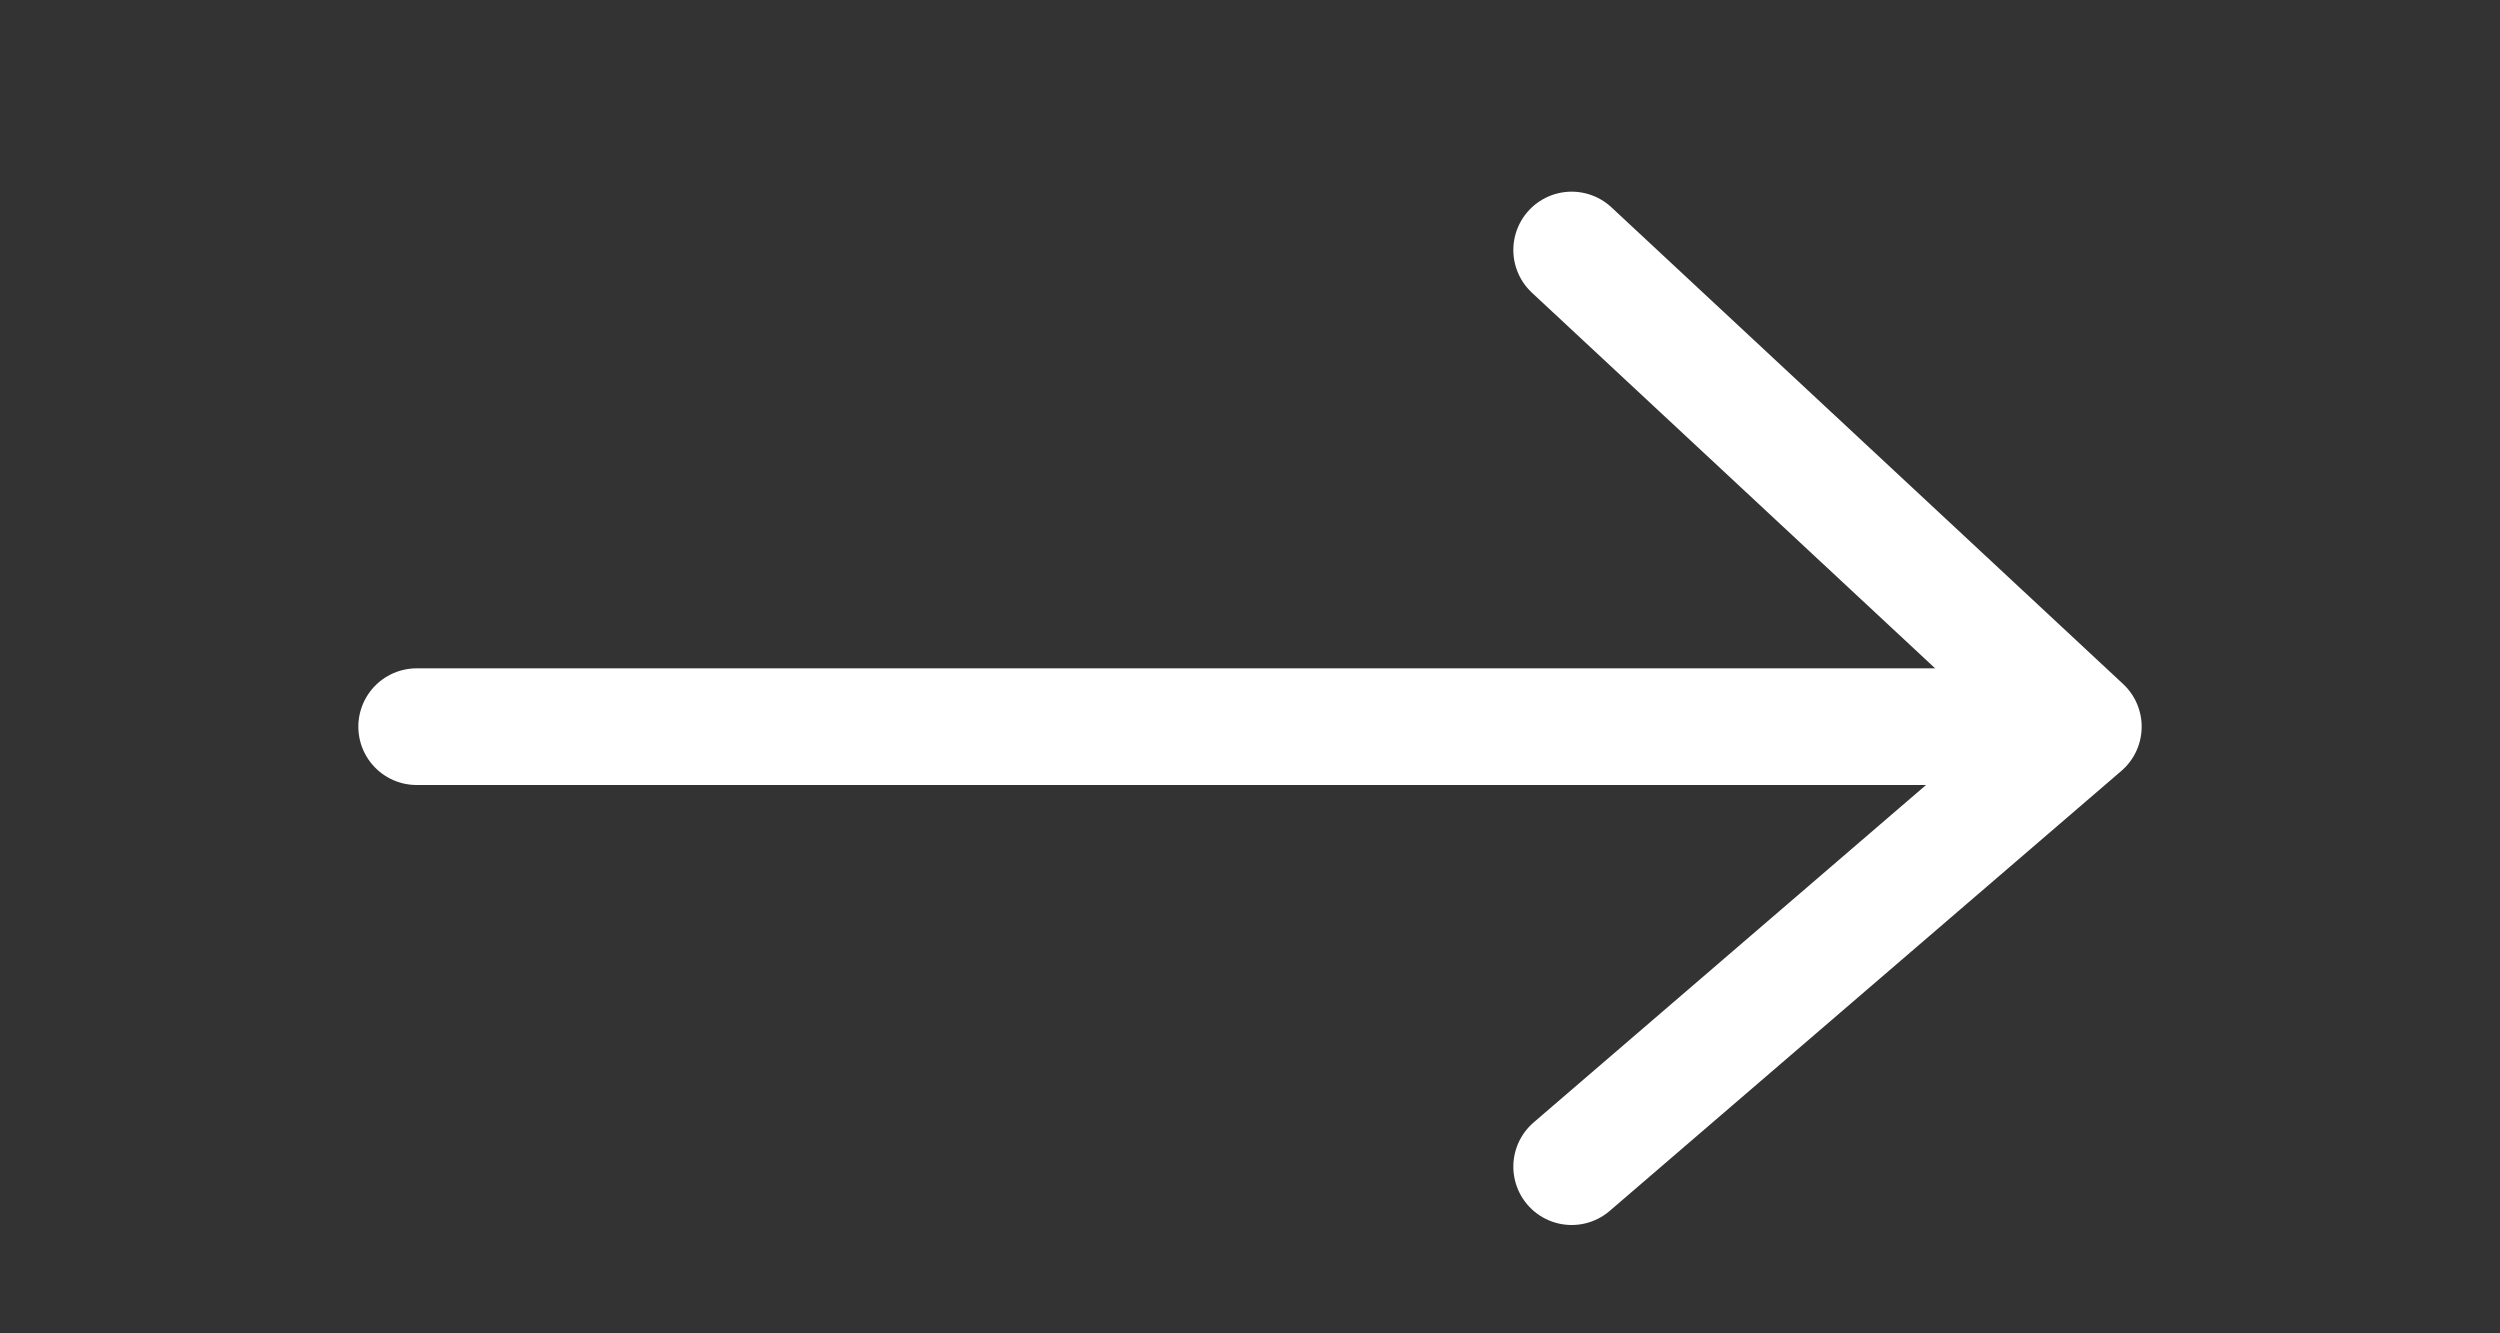 <svg width="30" height="16" viewBox="0 0 30 16" fill="none" xmlns="http://www.w3.org/2000/svg">
<rect x="0" y="0" width="30" height="16" fill="#333333" stroke="none"/>
<mask id="mask0_408_18098" style="mask-type:alpha" maskUnits="userSpaceOnUse" x="0" y="0" width="30" height="16">
<rect width="30" height="16" fill="#D9D9D9"/>
</mask>
<g mask="url(#mask0_408_18098)">
<path d="M5 8.72H25M25 8.72L18.86 3M25 8.72L18.86 14" stroke="white" stroke-width="1.4" stroke-linecap="round" stroke-linejoin="round"/>
</g>
</svg>
